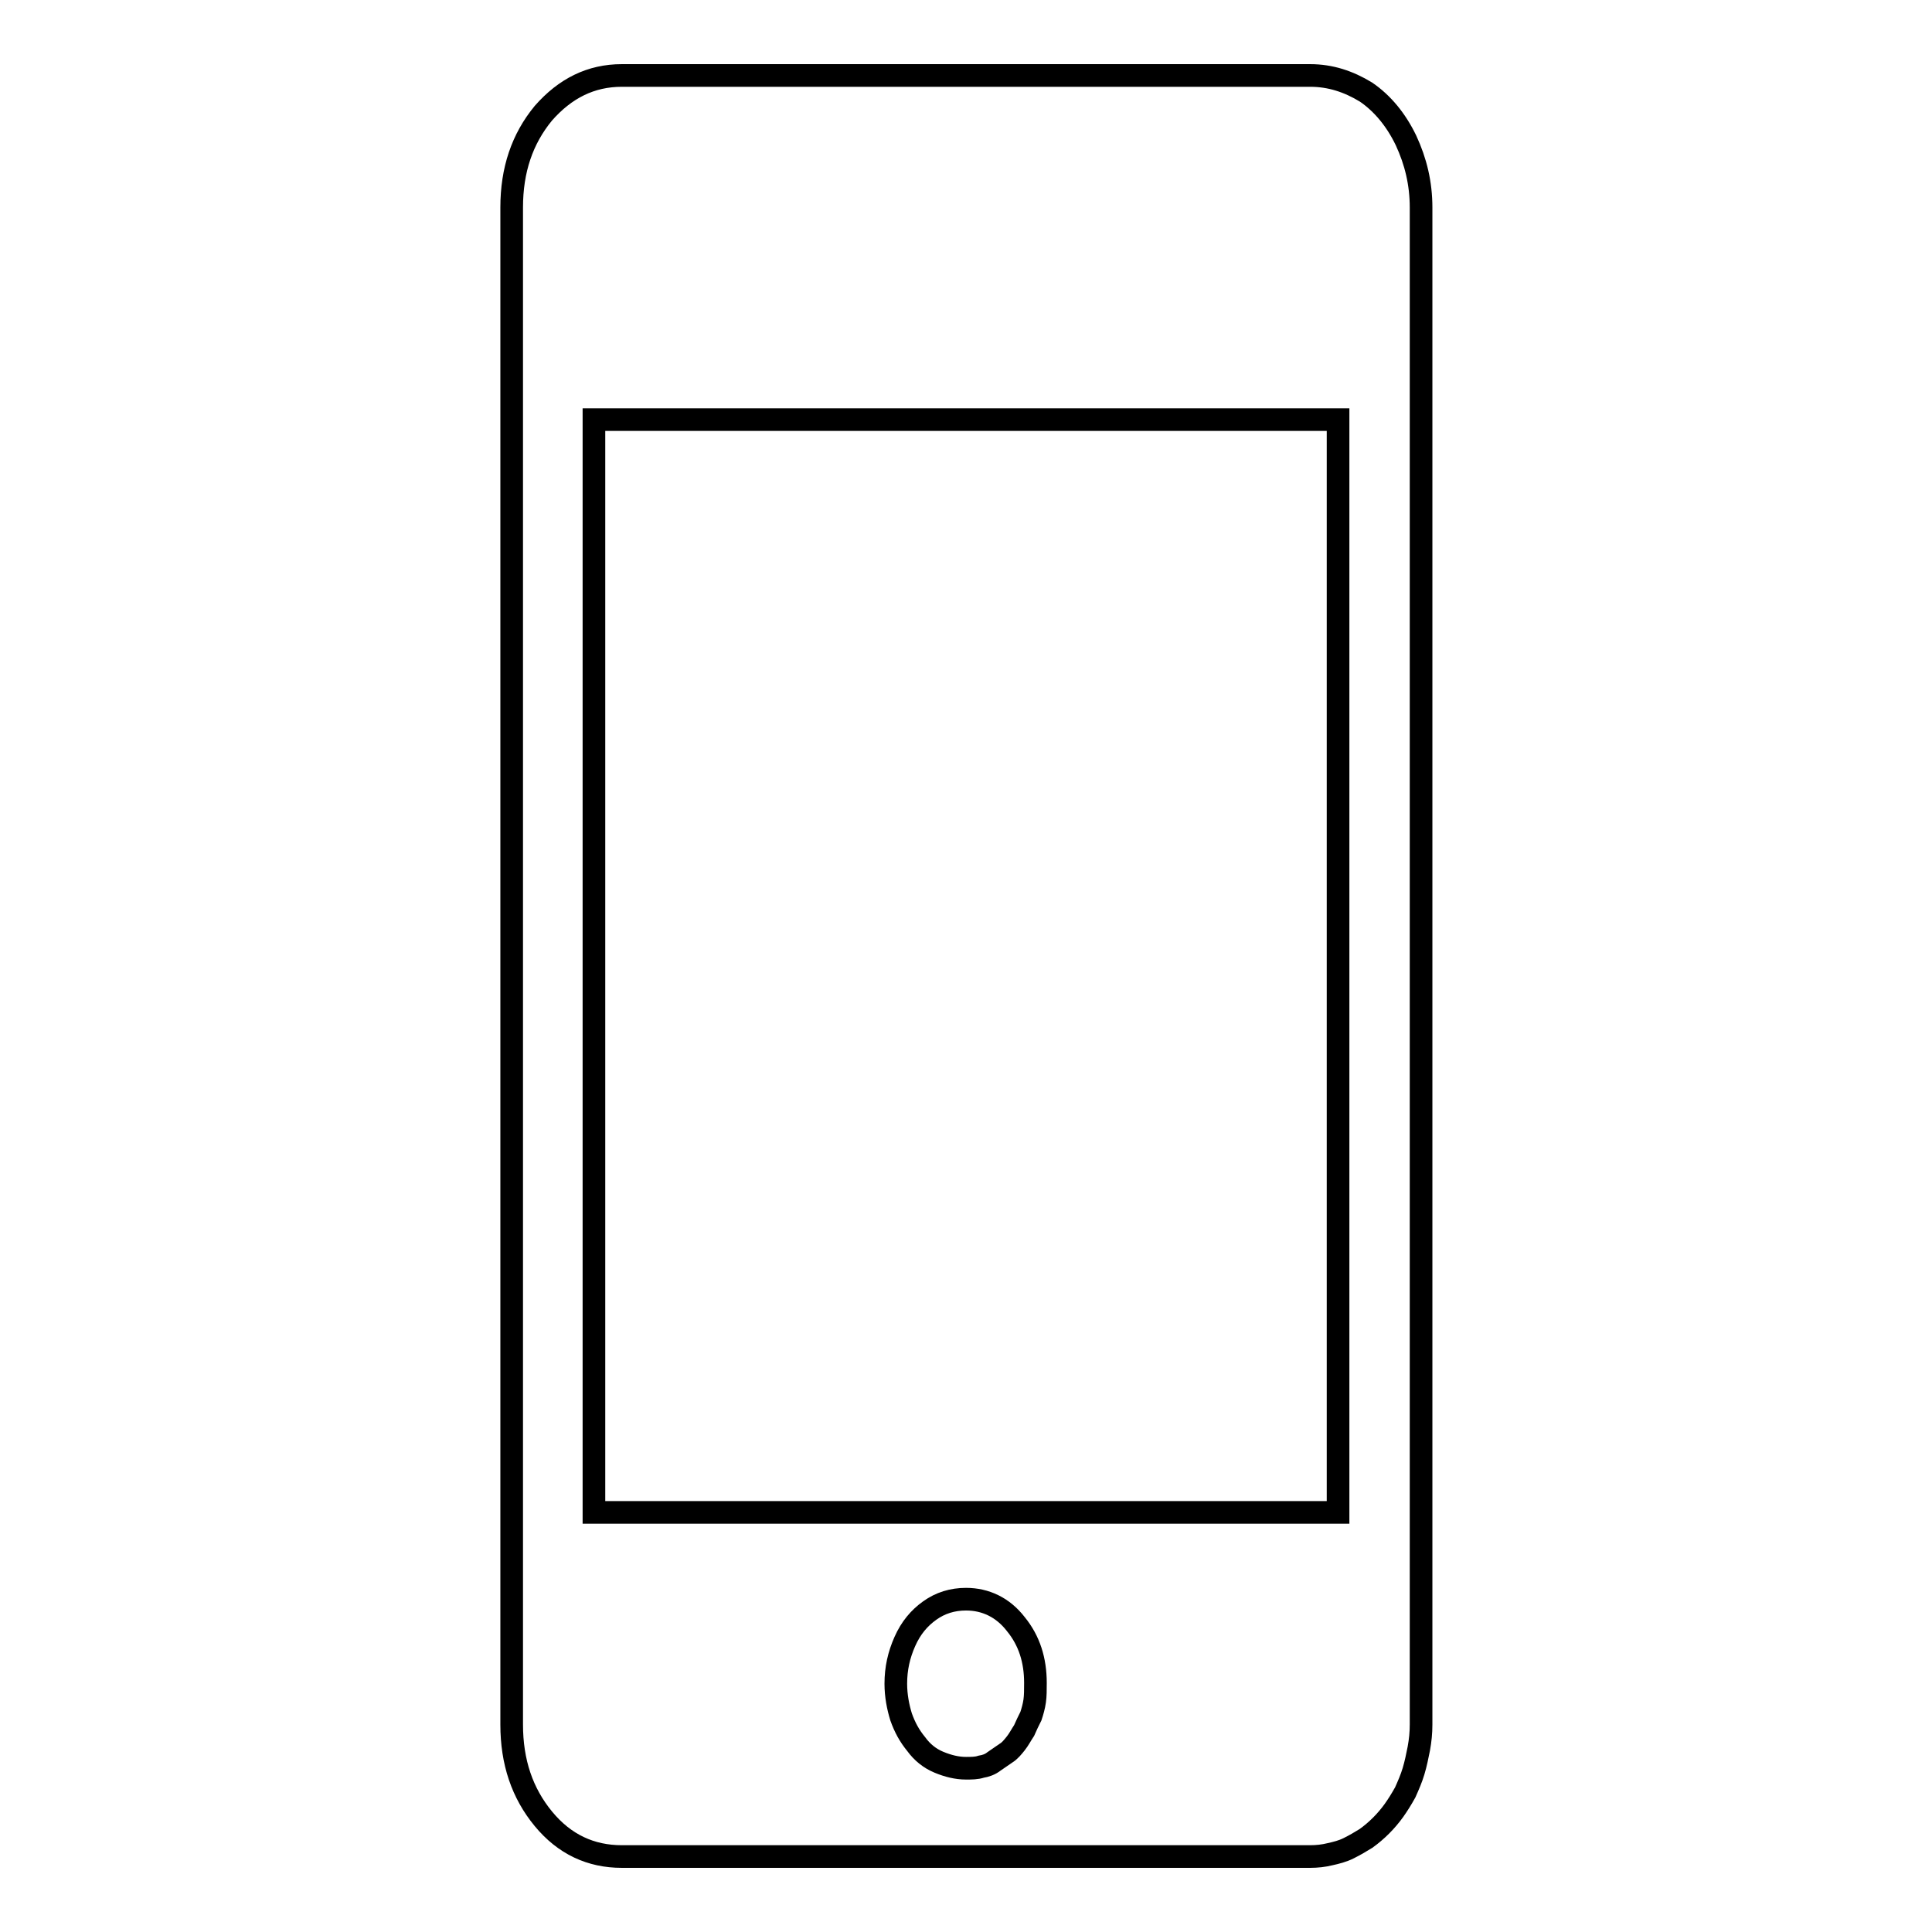 <?xml version="1.0" encoding="utf-8"?>
<!-- Svg Vector Icons : http://www.onlinewebfonts.com/icon -->
<!DOCTYPE svg PUBLIC "-//W3C//DTD SVG 1.1//EN" "http://www.w3.org/Graphics/SVG/1.1/DTD/svg11.dtd">
<svg version="1.1" xmlns="http://www.w3.org/2000/svg" xmlns:xlink="http://www.w3.org/1999/xlink" x="0px" y="0px" viewBox="0 0 256 256" enable-background="new 0 0 256 256" xml:space="preserve">
<g><g><path stroke-width="3" fill-opacity="0" stroke="#000000"  d="M173.6,10H82.4c-4.1,0-7.5,1.7-10.4,5c-2.8,3.4-4.2,7.5-4.2,12.5v201c0,5,1.4,9.1,4.2,12.5c2.8,3.4,6.3,5,10.4,5h91.2c0.9,0,1.8-0.1,2.6-0.3c0.9-0.2,1.7-0.4,2.5-0.8c0.8-0.4,1.5-0.8,2.3-1.3c0.7-0.5,1.4-1.1,2-1.7c0.6-0.6,1.2-1.3,1.7-2c0.5-0.7,1-1.5,1.5-2.4c0.4-0.9,0.8-1.8,1.1-2.8c0.3-1,0.5-2,0.7-3c0.2-1.1,0.3-2.1,0.3-3.2v-201c0-3.2-0.7-6.1-2-8.9c-1.3-2.7-3.1-4.9-5.3-6.4C178.7,10.8,176.3,10,173.6,10L173.6,10z M128,234.3c-1.2,0-2.4-0.3-3.6-0.8s-2.2-1.3-3-2.4c-0.9-1.1-1.5-2.2-2-3.6c-0.4-1.3-0.7-2.8-0.7-4.4c0-2,0.4-3.8,1.2-5.6c0.8-1.8,1.9-3.1,3.3-4.1c1.4-1,3-1.5,4.8-1.5c2.6,0,4.9,1.1,6.6,3.3c1.8,2.2,2.6,4.8,2.6,7.8c0,0.9,0,1.7-0.1,2.4c-0.1,0.7-0.3,1.4-0.5,2c-0.3,0.6-0.6,1.2-0.9,1.9c-0.4,0.6-0.7,1.2-1.1,1.7c-0.4,0.5-0.8,1-1.3,1.3l-1.6,1.1c-0.5,0.4-1.1,0.6-1.7,0.7C129.4,234.3,128.7,234.3,128,234.3L128,234.3z M177.3,200.4H78.7V55.6h98.6V200.4L177.3,200.4z"/></g></g>
</svg>